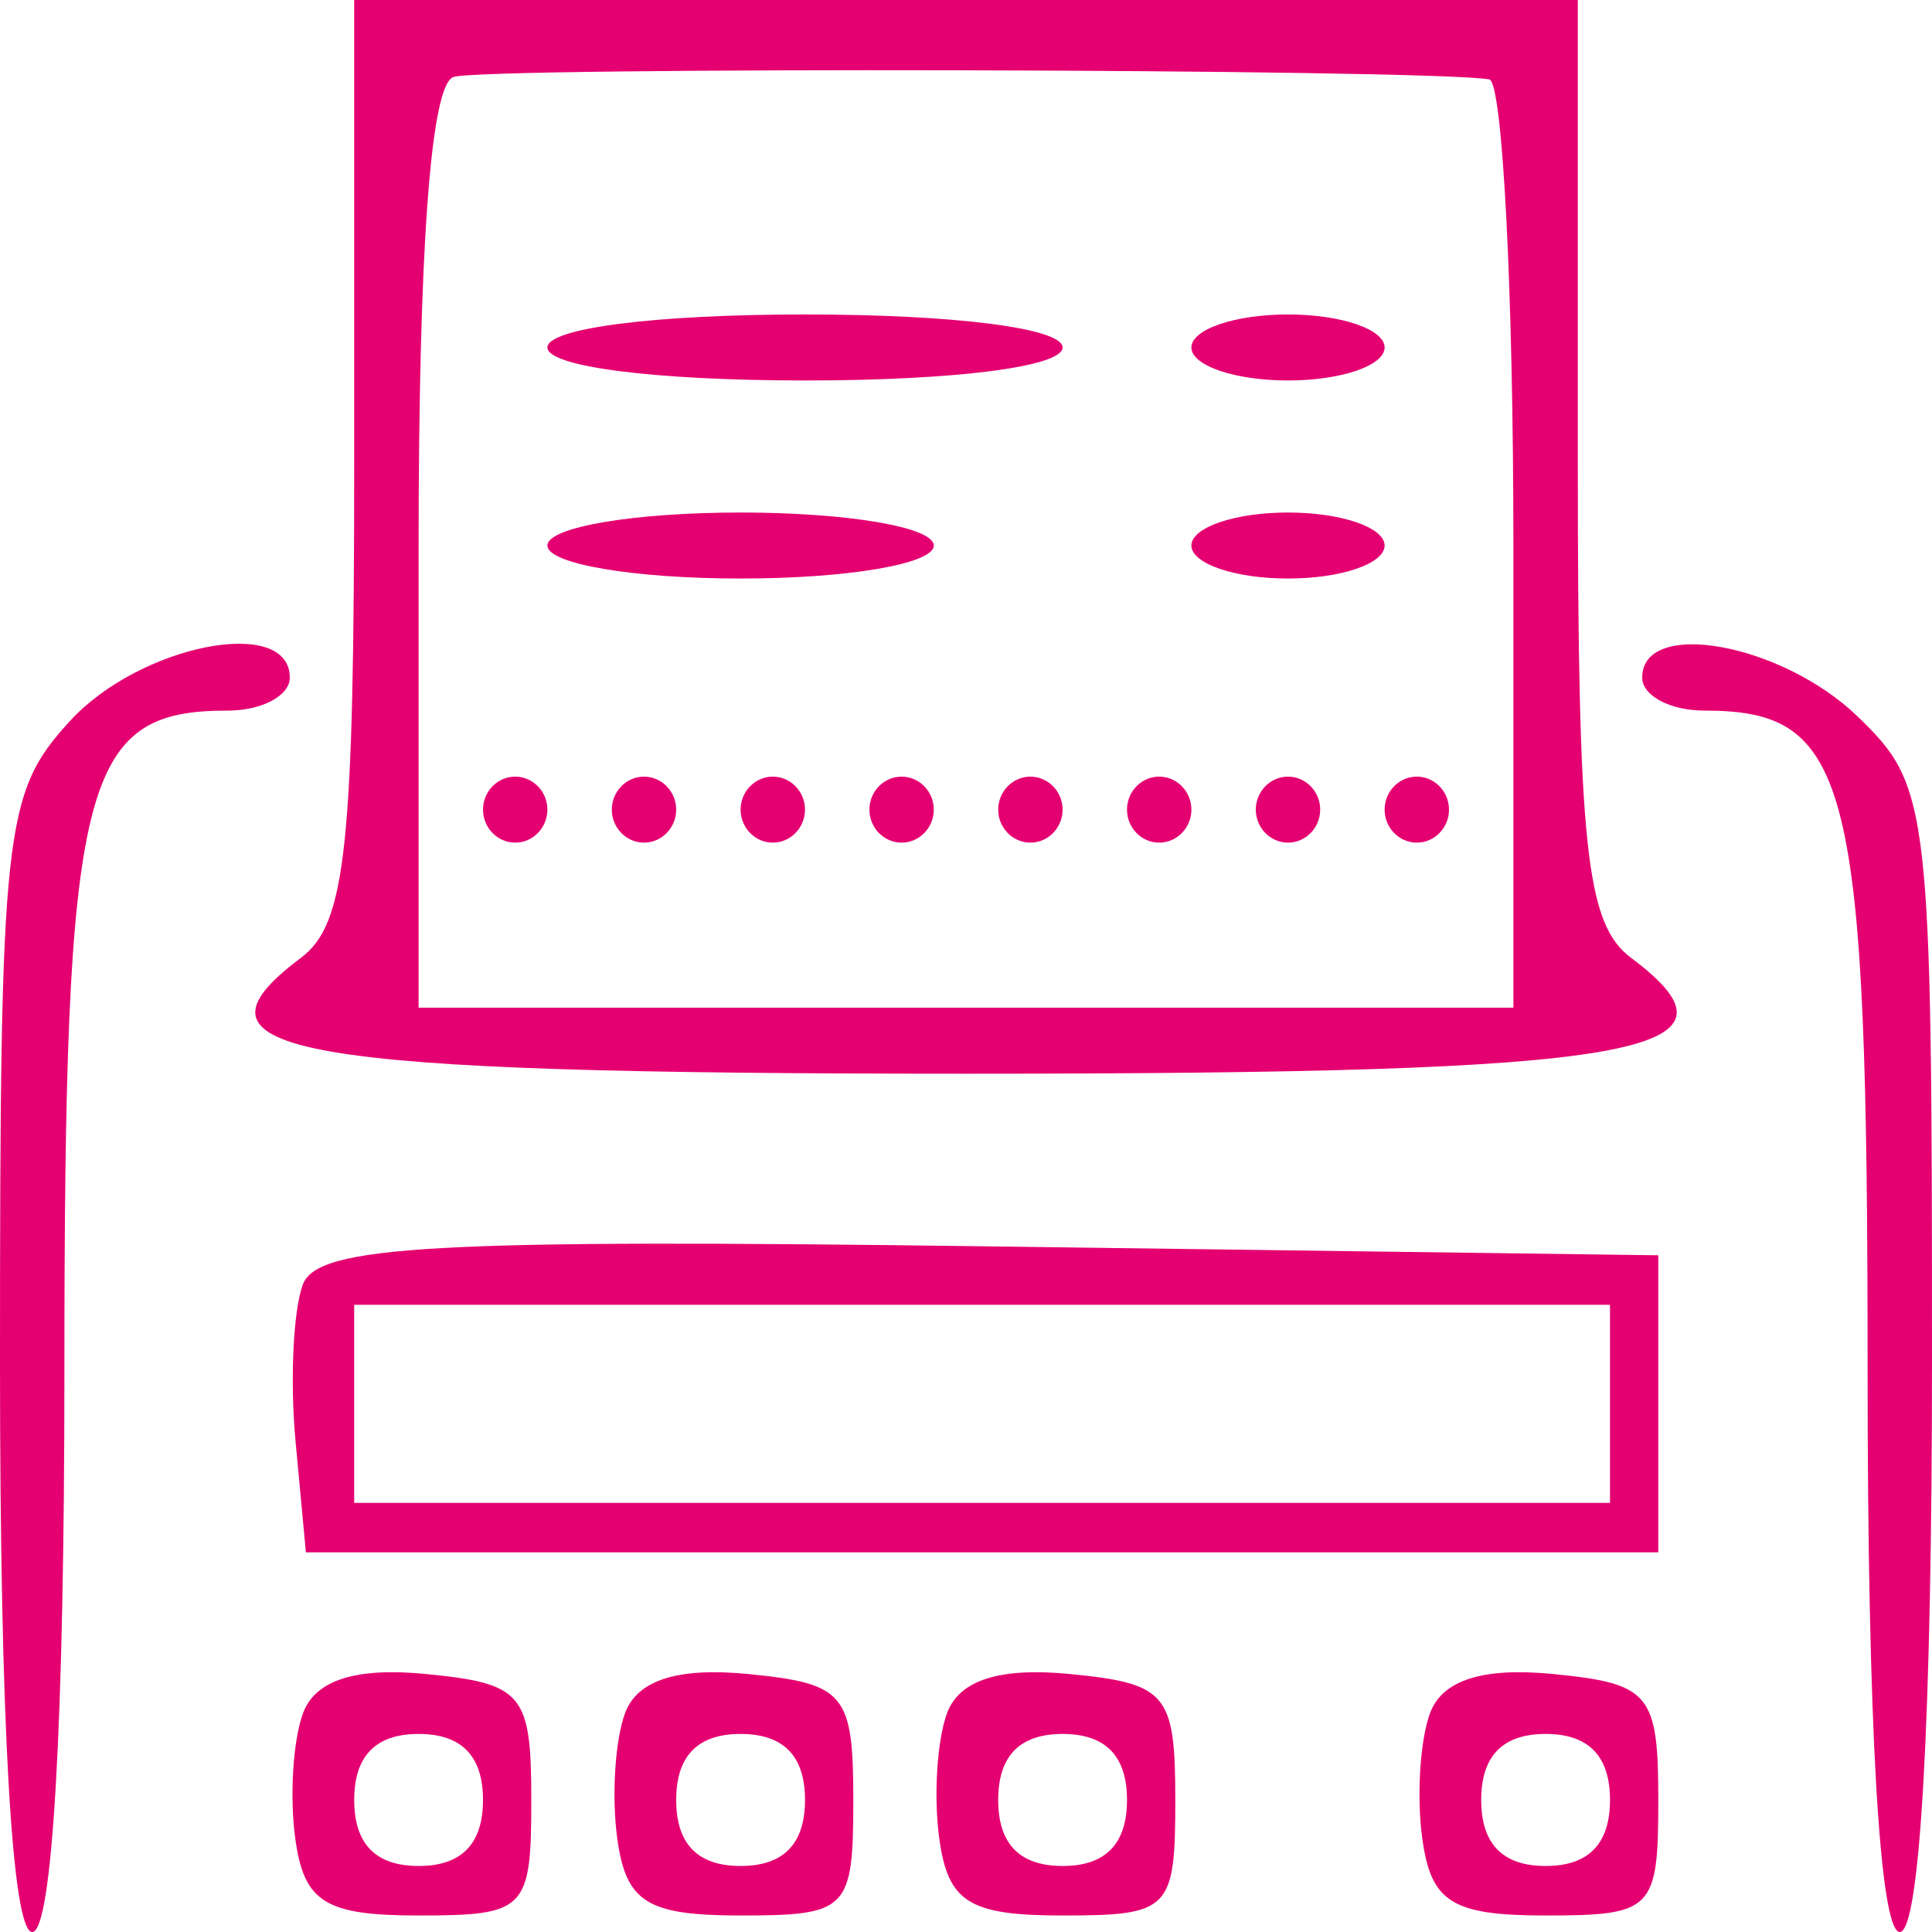 <svg width="60" height="60" viewBox="0 0 60 60" fill="none" xmlns="http://www.w3.org/2000/svg">
<path fill-rule="evenodd" clip-rule="evenodd" d="M11 14.253C11 26.325 10.747 28.695 9.347 29.745C5.378 32.721 8.962 33.345 30 33.345C51.038 33.345 54.622 32.721 50.653 29.745C49.253 28.695 49 26.325 49 14.253V0H30H11V14.253ZM46.25 2.465C46.663 2.533 47 9.048 47 16.942V31.295H30H13V17.027C13 7.706 13.375 2.633 14.082 2.391C15.028 2.068 44.274 2.134 46.25 2.465ZM17 10.791C17 11.389 20.333 11.816 25 11.816C29.667 11.816 33 11.389 33 10.791C33 10.193 29.667 9.766 25 9.766C20.333 9.766 17 10.193 17 10.791ZM37 10.791C37 11.355 38.35 11.816 40 11.816C41.65 11.816 43 11.355 43 10.791C43 10.227 41.65 9.766 40 9.766C38.35 9.766 37 10.227 37 10.791ZM17 16.942C17 17.512 19.667 17.967 23 17.967C26.333 17.967 29 17.512 29 16.942C29 16.372 26.333 15.917 23 15.917C19.667 15.917 17 16.372 17 16.942ZM37 16.942C37 17.506 38.35 17.967 40 17.967C41.65 17.967 43 17.506 43 16.942C43 16.378 41.65 15.917 40 15.917C38.35 15.917 37 16.378 37 16.942ZM2.174 22.39C0.116 24.636 0 25.703 0 42.381C0 53.444 0.372 60 1 60C1.627 60 2 53.531 2 42.645C2 24.184 2.521 22.068 7.071 22.068C8.132 22.068 9 21.607 9 21.043C9 19.102 4.345 20.022 2.174 22.39ZM51 21.043C51 21.607 51.868 22.068 52.929 22.068C57.479 22.068 58 24.184 58 42.645C58 53.531 58.373 60 59 60C59.628 60 60 53.396 60 42.238C60 24.997 59.932 24.411 57.686 22.247C55.322 19.971 51 19.192 51 21.043ZM15 25.144C15 25.707 15.45 26.169 16 26.169C16.55 26.169 17 25.707 17 25.144C17 24.58 16.55 24.119 16 24.119C15.45 24.119 15 24.58 15 25.144ZM19 25.144C19 25.707 19.45 26.169 20 26.169C20.55 26.169 21 25.707 21 25.144C21 24.58 20.55 24.119 20 24.119C19.45 24.119 19 24.58 19 25.144ZM23 25.144C23 25.707 23.45 26.169 24 26.169C24.55 26.169 25 25.707 25 25.144C25 24.58 24.55 24.119 24 24.119C23.45 24.119 23 24.58 23 25.144ZM27 25.144C27 25.707 27.45 26.169 28 26.169C28.55 26.169 29 25.707 29 25.144C29 24.58 28.55 24.119 28 24.119C27.45 24.119 27 24.58 27 25.144ZM31 25.144C31 25.707 31.45 26.169 32 26.169C32.55 26.169 33 25.707 33 25.144C33 24.58 32.55 24.119 32 24.119C31.45 24.119 31 24.58 31 25.144ZM35 25.144C35 25.707 35.45 26.169 36 26.169C36.55 26.169 37 25.707 37 25.144C37 24.58 36.55 24.119 36 24.119C35.45 24.119 35 24.58 35 25.144ZM39 25.144C39 25.707 39.45 26.169 40 26.169C40.55 26.169 41 25.707 41 25.144C41 24.58 40.55 24.119 40 24.119C39.45 24.119 39 24.58 39 25.144ZM43 25.144C43 25.707 43.45 26.169 44 26.169C44.55 26.169 45 25.707 45 25.144C45 24.58 44.55 24.119 44 24.119C43.45 24.119 43 24.58 43 25.144ZM9.406 39.89C9.105 40.694 9.003 42.895 9.18 44.781L9.5 48.21H30.5H51.5V43.597V38.984L30.726 38.707C13.49 38.476 9.86 38.678 9.406 39.89ZM50 43.597V46.673H30.5H11V43.597V40.522H30.5H50V43.597ZM9.414 53.196C9.099 54.038 8.99 55.797 9.171 57.106C9.444 59.079 10.099 59.487 13 59.487C16.333 59.487 16.5 59.316 16.5 55.899C16.5 52.599 16.239 52.285 13.243 51.989C11.059 51.774 9.798 52.171 9.414 53.196ZM19.414 53.196C19.099 54.038 18.99 55.797 19.171 57.106C19.444 59.079 20.099 59.487 23 59.487C26.333 59.487 26.5 59.316 26.5 55.899C26.5 52.599 26.239 52.285 23.243 51.989C21.059 51.774 19.798 52.171 19.414 53.196ZM29.414 53.196C29.099 54.038 28.99 55.797 29.171 57.106C29.444 59.079 30.099 59.487 33 59.487C36.333 59.487 36.5 59.316 36.5 55.899C36.5 52.599 36.239 52.285 33.243 51.989C31.059 51.774 29.798 52.171 29.414 53.196ZM44.414 53.196C44.099 54.038 43.99 55.797 44.171 57.106C44.444 59.079 45.099 59.487 48 59.487C51.333 59.487 51.5 59.316 51.5 55.899C51.5 52.599 51.239 52.285 48.243 51.989C46.059 51.774 44.798 52.171 44.414 53.196ZM15 55.899C15 57.266 14.333 57.95 13 57.95C11.667 57.95 11 57.266 11 55.899C11 54.533 11.667 53.849 13 53.849C14.333 53.849 15 54.533 15 55.899ZM25 55.899C25 57.266 24.333 57.95 23 57.95C21.667 57.95 21 57.266 21 55.899C21 54.533 21.667 53.849 23 53.849C24.333 53.849 25 54.533 25 55.899ZM35 55.899C35 57.266 34.333 57.95 33 57.95C31.667 57.95 31 57.266 31 55.899C31 54.533 31.667 53.849 33 53.849C34.333 53.849 35 54.533 35 55.899ZM50 55.899C50 57.266 49.333 57.95 48 57.95C46.667 57.95 46 57.266 46 55.899C46 54.533 46.667 53.849 48 53.849C49.333 53.849 50 54.533 50 55.899Z" fill="#E50071"/>
</svg>

